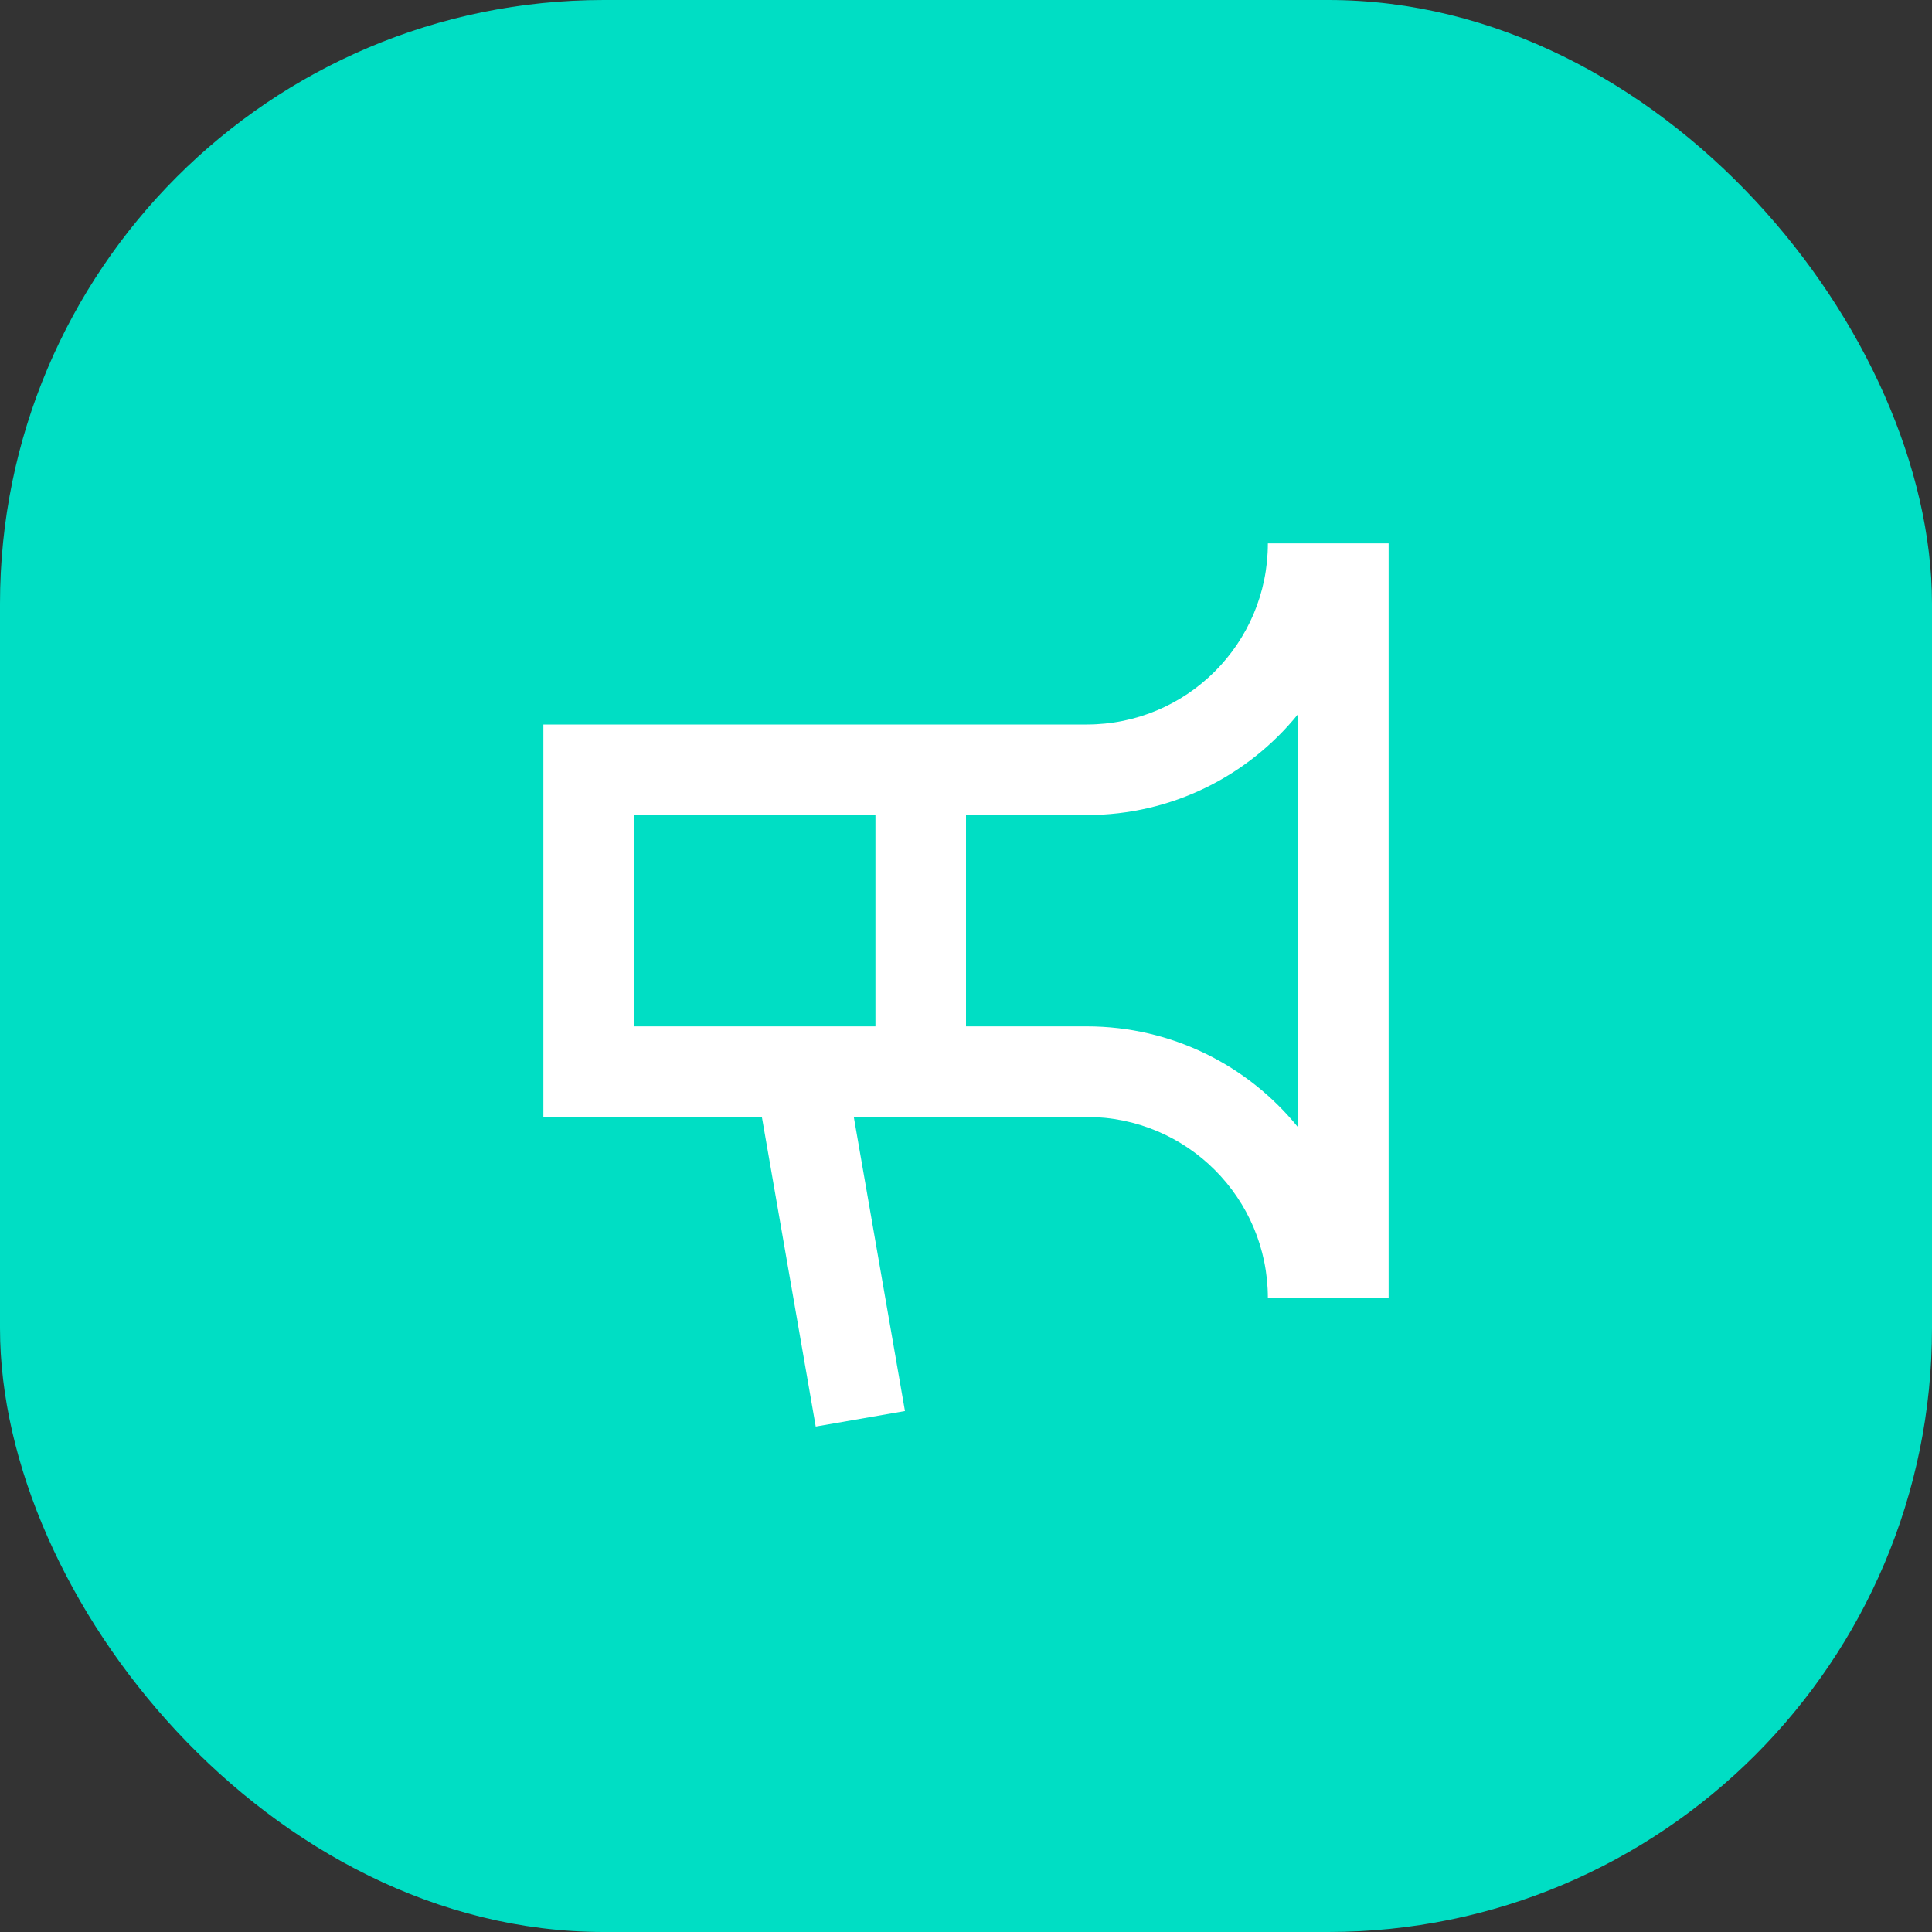 <svg width="64" height="64" viewBox="0 0 64 64" fill="none" xmlns="http://www.w3.org/2000/svg">
<rect x="0" y="0" width="64" height="64" fill="#333333" stroke="none"/>
<rect width="64" height="64" rx="20" fill="#00DEC4"/>
<path fill-rule="evenodd" clip-rule="evenodd" d="M42 43H46V18H42C42 21.314 39.314 24 36 24H18V37H25.238L27.022 47.257L29.978 46.743L28.283 37H36C39.314 37 42 39.686 42 43ZM32 34H36C38.827 34 41.35 35.304 43 37.343V23.657C41.35 25.696 38.827 27 36 27H32V34ZM29 34V27H21V34H29Z" fill="white"/>
</svg>
